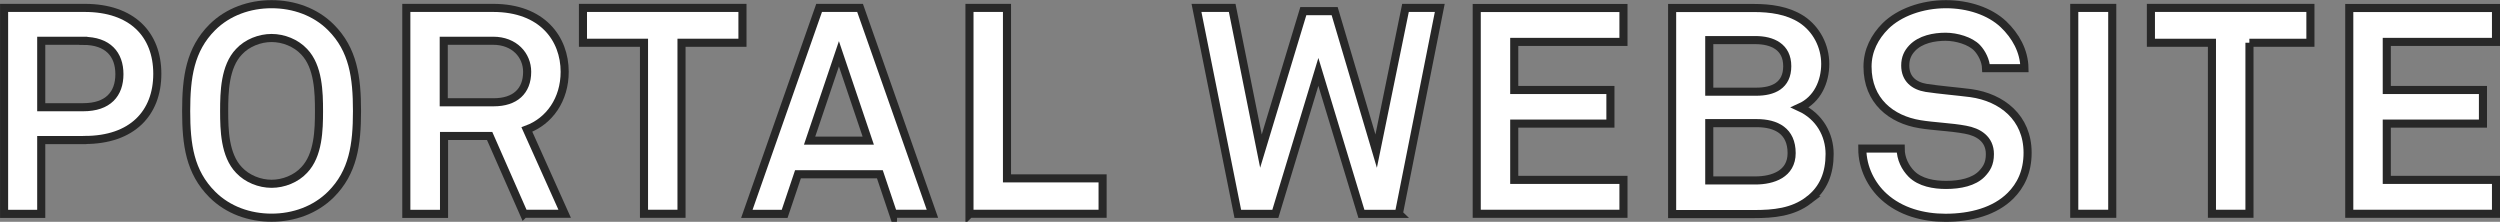 <?xml version="1.0" encoding="UTF-8"?>
<svg id="_レイヤー_2" data-name="レイヤー 2" xmlns="http://www.w3.org/2000/svg" viewBox="0 0 262.54 23.29">
  <rect x="0" y="0" width="262.54" height="23.29" fill="#808080" stroke="none"/>
  <defs>
    <style>
      .cls-1 {
        fill: #fff;
        stroke: #282828;
        stroke-miterlimit: 10;
        stroke-width: .85px;
      }
    </style>
  </defs>
  <g id="text">
    <g>
      <path class="cls-1" d="M8.89,14.71h-4.56v7.75H.43V.83h8.47c4.96,0,7.62,2.78,7.62,6.92s-2.65,6.95-7.62,6.95ZM8.74,4.28h-4.41v6.98h4.41c2.62,0,3.8-1.4,3.8-3.47s-1.19-3.5-3.8-3.5Z"/>
      <path class="cls-1" d="M34.75,20.42c-1.65,1.64-3.91,2.44-6.23,2.44s-4.58-.79-6.23-2.44c-2.35-2.35-2.74-5.22-2.74-8.76s.4-6.45,2.74-8.79c1.65-1.64,3.91-2.43,6.23-2.43s4.59.79,6.23,2.43c2.35,2.35,2.74,5.25,2.74,8.79s-.4,6.42-2.74,8.76ZM31.94,5.43c-.86-.92-2.17-1.44-3.42-1.44s-2.57.52-3.42,1.44c-1.5,1.56-1.56,4.25-1.56,6.23s.06,4.64,1.56,6.2c.86.92,2.17,1.44,3.42,1.44s2.57-.52,3.42-1.44c1.5-1.56,1.56-4.22,1.56-6.2s-.06-4.67-1.56-6.23Z"/>
      <path class="cls-1" d="M55.02,22.46l-3.6-8.18h-4.79v8.18h-3.96V.83h9.12c5.16,0,7.51,3.23,7.51,6.71,0,2.9-1.59,5.18-3.97,6.06l3.97,8.85h-4.27ZM51.79,4.28h-5.19v6.46h5.25c2.23,0,3.51-1.16,3.51-3.2,0-1.74-1.34-3.26-3.57-3.26Z"/>
      <path class="cls-1" d="M71.57,4.49v17.96h-3.94V4.49h-6.41V.83h16.75v3.66h-6.41Z"/>
      <path class="cls-1" d="M93.8,22.46l-1.4-4.16h-8.6l-1.4,4.16h-3.97L86.02.83h4.3l7.6,21.62h-4.12ZM88.1,5.65l-3.08,9.12h6.16l-3.08-9.12Z"/>
      <path class="cls-1" d="M101.81,22.46V.83h3.94v17.9h10.04v3.72h-13.97Z"/>
      <path class="cls-1" d="M146.91,22.46h-3.94l-4.52-14.91-4.52,14.91h-3.94L125.65.83h3.75l3.02,15.04,4.45-14.7h3.29l4.36,14.7,3.08-15.04h3.6l-4.3,21.62Z"/>
      <path class="cls-1" d="M155.08,22.45V.84h15.41v3.56h-11.47v5.05h10.1v3.53h-10.1v5.91h11.47v3.56h-15.41Z"/>
      <path class="cls-1" d="M189.94,21.02c-1.68,1.28-3.69,1.46-5.75,1.46h-8.59V.84h8.59c1.73,0,3.53.24,4.99,1.18,1.58,1.03,2.5,2.83,2.5,4.69s-.82,3.75-2.65,4.57c2.04.94,3.11,2.87,3.11,4.89s-.64,3.67-2.2,4.85ZM184.34,4.21h-4.84v5.42h4.93c1.77,0,3.26-.64,3.26-2.68s-1.58-2.74-3.35-2.74ZM184.46,12.93h-4.96v6.02h4.84c1.83,0,3.81-.67,3.81-2.87,0-2.32-1.61-3.15-3.68-3.15Z"/>
      <path class="cls-1" d="M211.14,20.55c-1.65,1.65-4.18,2.32-6.84,2.32-2.29,0-4.7-.61-6.47-2.23-1.28-1.16-2.26-2.99-2.26-5.04h4.03c0,1.07.49,2.01,1.13,2.66.92.92,2.38,1.16,3.63,1.16,1.5,0,2.93-.31,3.76-1.16.49-.52.85-1.04.85-2.08,0-1.59-1.22-2.32-2.57-2.56-1.47-.28-3.36-.34-4.79-.58-2.99-.49-5.49-2.44-5.49-6.04,0-1.71.76-3.14,1.89-4.27,1.43-1.41,3.82-2.29,6.35-2.29,2.32,0,4.58.73,6.04,2.11,1.28,1.22,2.17,2.81,2.2,4.61h-4.03c-.03-.76-.43-1.59-.95-2.14-.7-.73-2.14-1.16-3.3-1.16-1.22,0-2.63.27-3.51,1.19-.46.49-.73,1.04-.73,1.83,0,1.4.92,2.14,2.2,2.35,1.37.21,3.3.37,4.7.55,3.24.46,5.95,2.56,5.95,6.26,0,2.01-.73,3.45-1.8,4.52Z"/>
      <path class="cls-1" d="M217.83,22.46V.83h3.99v21.62h-3.99Z"/>
      <path class="cls-1" d="M236.23,4.49v17.96h-3.94V4.49h-6.41V.83h16.75v3.66h-6.41Z"/>
      <path class="cls-1" d="M246.71,22.45V.84h15.41v3.56h-11.47v5.05h10.1v3.53h-10.1v5.91h11.47v3.56h-15.41Z"/>
    </g>
  </g>
</svg>